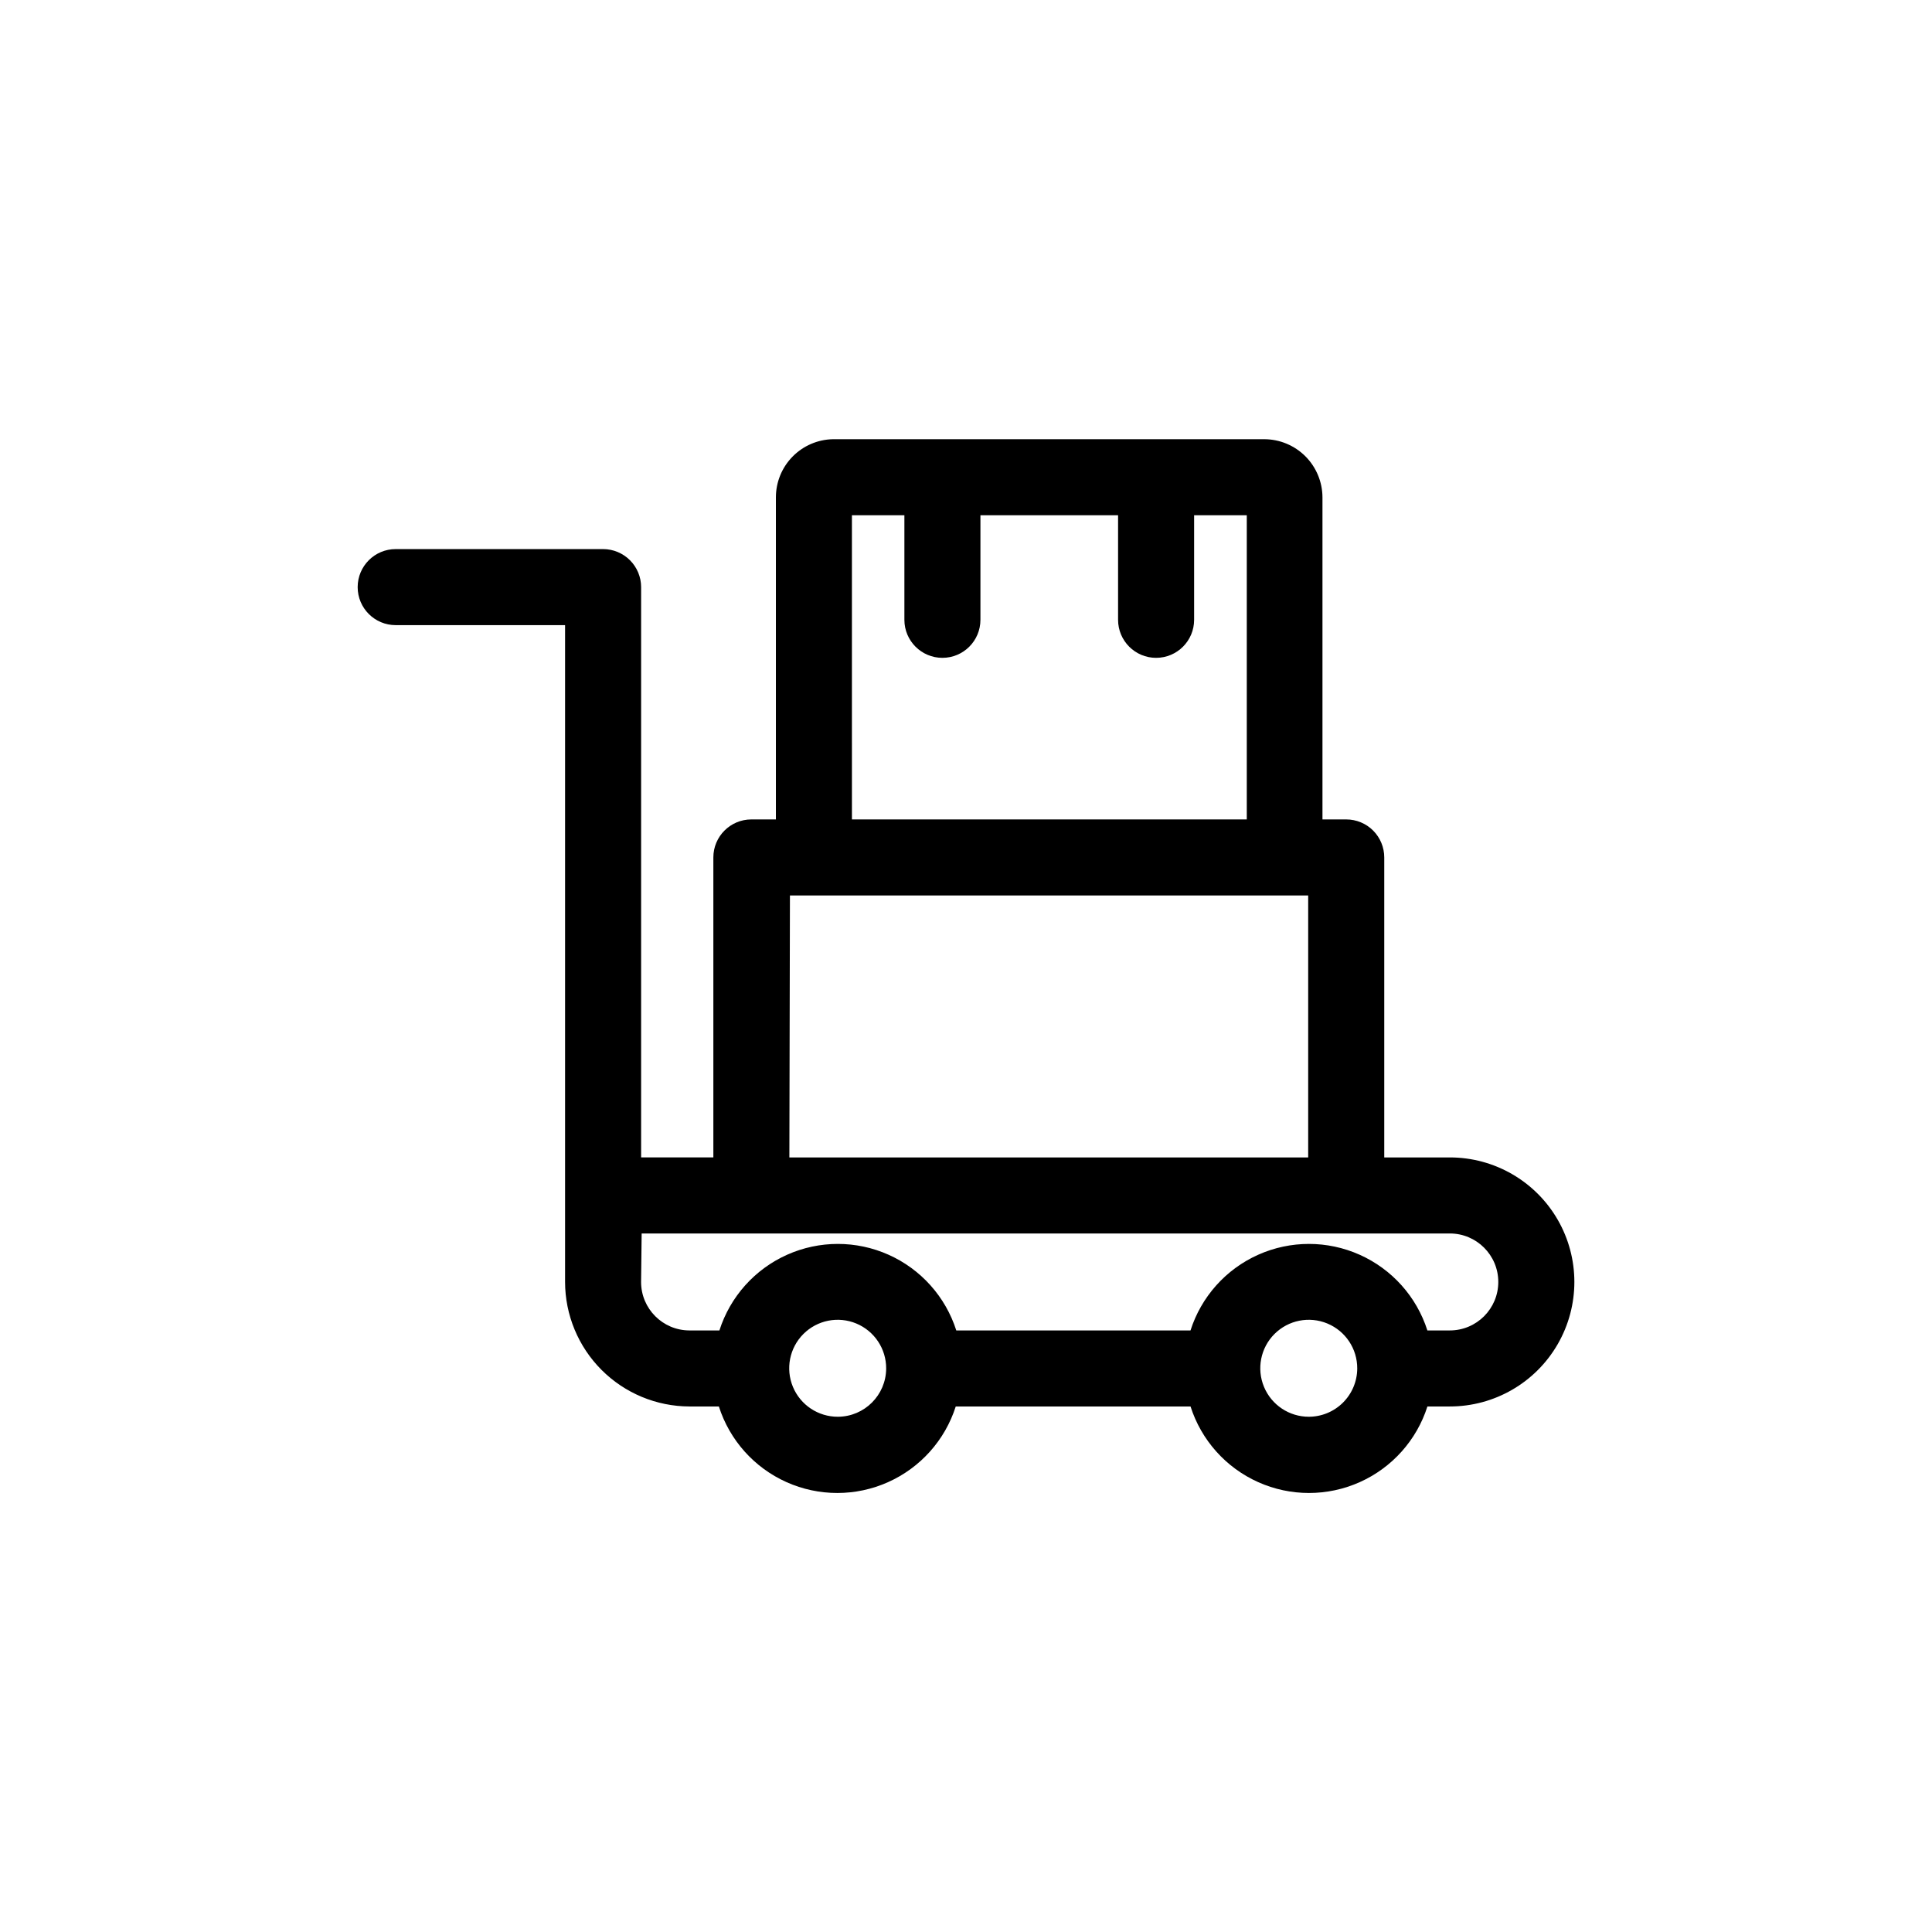 <?xml version="1.0" encoding="UTF-8"?>
<!-- Uploaded to: SVG Repo, www.svgrepo.com, Generator: SVG Repo Mixer Tools -->
<svg fill="#000000" width="800px" height="800px" version="1.1" viewBox="144 144 512 512" xmlns="http://www.w3.org/2000/svg">
 <path d="m293.75 483.73c0.012 8.742 3.488 17.117 9.66 23.305 6.176 6.184 14.547 9.668 23.289 9.695h7.809c2.852 8.934 9.375 16.227 17.934 20.055 8.562 3.828 18.344 3.828 26.906 0 8.559-3.828 15.082-11.121 17.934-20.055h62.223c2.852 8.934 9.375 16.227 17.934 20.055s18.344 3.828 26.902 0c8.562-3.828 15.086-11.121 17.938-20.055h5.945c11.789 0 22.684-6.289 28.578-16.5 5.894-10.211 5.894-22.789 0-33-5.894-10.207-16.789-16.5-28.578-16.5h-17.383v-79.5c0-2.672-1.062-5.234-2.949-7.125-1.891-1.891-4.453-2.949-7.125-2.949h-6.301v-85.348c-0.012-4.082-1.641-7.996-4.527-10.887-2.891-2.887-6.801-4.516-10.887-4.527h-114.32c-4.035 0.078-7.879 1.738-10.703 4.621-2.828 2.879-4.41 6.758-4.41 10.793v85.348h-6.5c-5.562 0-10.074 4.512-10.074 10.074v79.5h-19.145v-151.14 0.004c0-2.672-1.062-5.234-2.953-7.125-1.891-1.891-4.453-2.953-7.125-2.953h-54.965c-5.566 0-10.074 4.512-10.074 10.078 0 5.562 4.508 10.074 10.074 10.074h44.891zm72.297 35.719v0.004c-5.207 0.02-9.91-3.106-11.91-7.91-2.004-4.805-0.906-10.344 2.773-14.023 3.684-3.68 9.219-4.777 14.023-2.773 4.805 2 7.93 6.703 7.91 11.91-0.027 7.055-5.742 12.77-12.797 12.797zm124.84 0v0.004c-5.207 0.02-9.91-3.106-11.91-7.91-2.004-4.805-0.906-10.344 2.773-14.023 3.684-3.68 9.219-4.777 14.023-2.773 4.809 2 7.93 6.703 7.91 11.91-0.016 3.422-1.395 6.703-3.836 9.105-2.441 2.402-5.738 3.731-9.164 3.691zm-121.12-238.9h13.906v27.711-0.004c0 5.566 4.512 10.078 10.074 10.078 5.566 0 10.078-4.512 10.078-10.078v-27.711l36.477 0.004v27.711-0.004c0 5.566 4.512 10.078 10.074 10.078 5.566 0 10.078-4.512 10.078-10.078v-27.711h13.957v80.609l-104.64 0.004zm-16.426 100.76h137.34v69.422h-137.49zm-39.297 89.578 214.17-0.004c7.094 0 12.848 5.754 12.848 12.848 0 7.098-5.754 12.848-12.848 12.848h-5.945c-2.852-8.93-9.375-16.227-17.938-20.055-8.559-3.828-18.344-3.828-26.902 0-8.559 3.828-15.082 11.125-17.934 20.055h-62.07c-2.852-8.93-9.375-16.227-17.938-20.055-8.559-3.828-18.344-3.828-26.902 0-8.559 3.828-15.082 11.125-17.934 20.055h-7.961c-7.078-0.027-12.797-5.769-12.797-12.848z"/>
</svg>